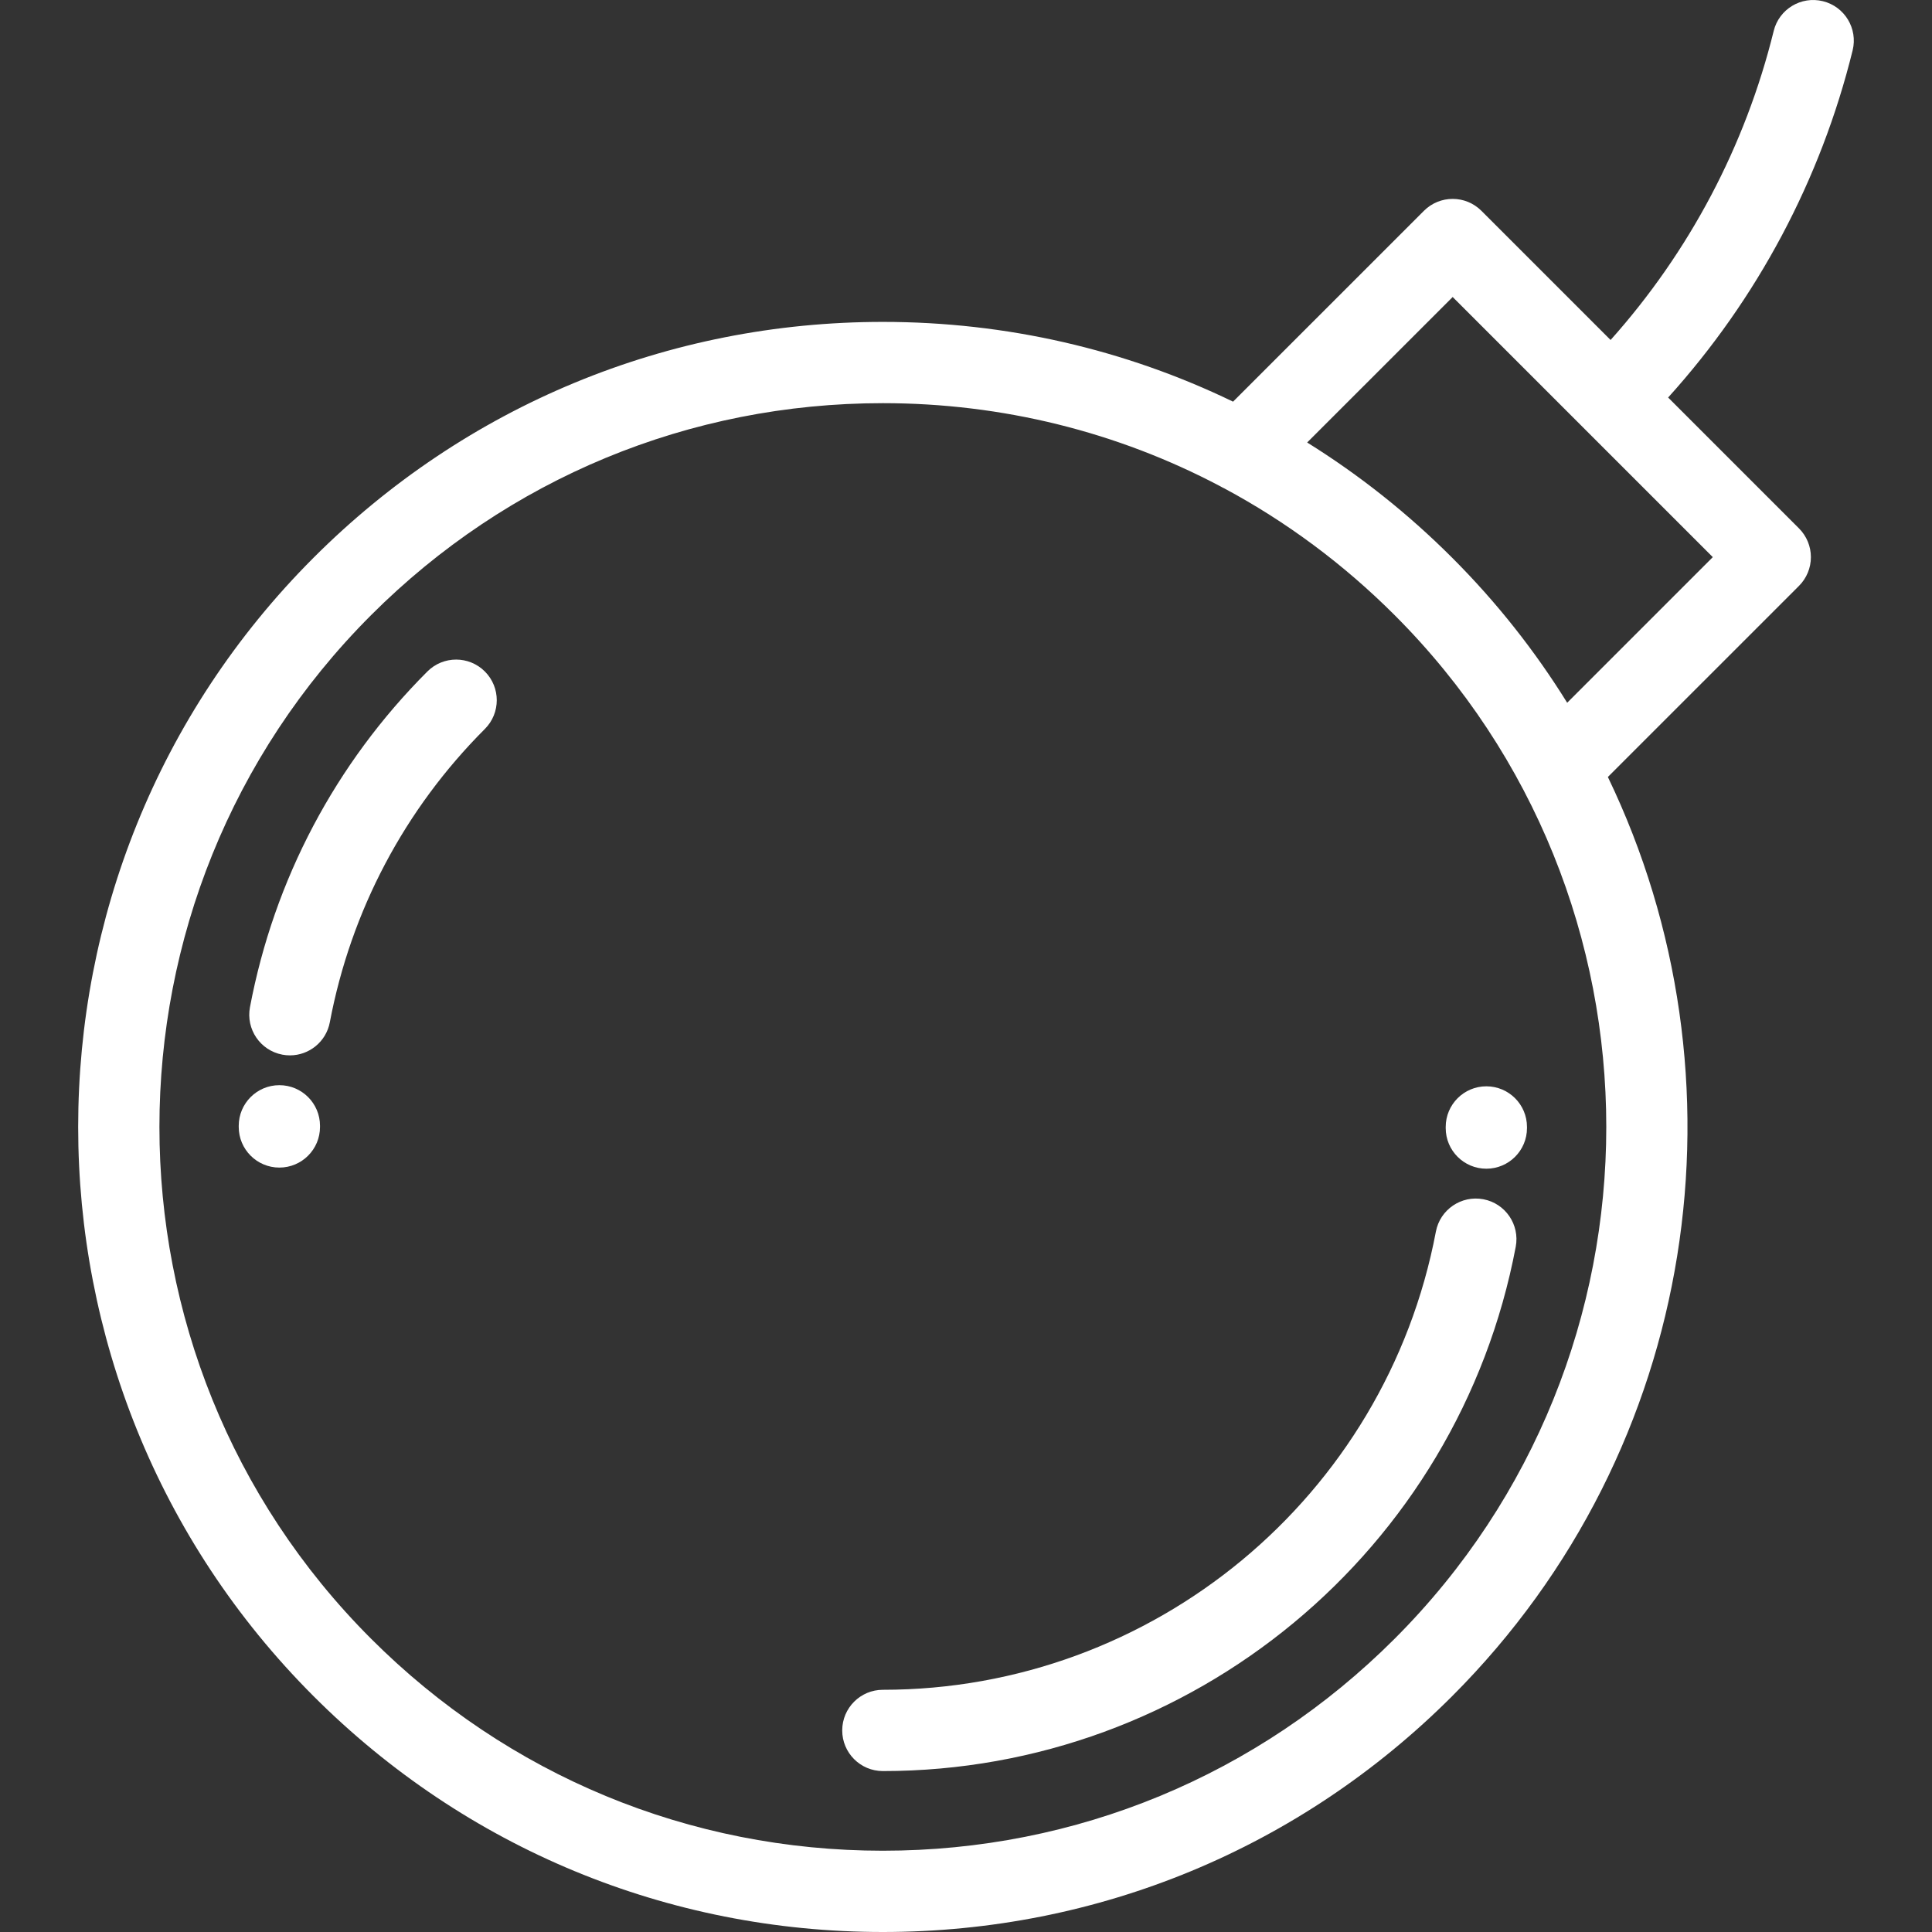 <!DOCTYPE svg PUBLIC "-//W3C//DTD SVG 1.1//EN" "http://www.w3.org/Graphics/SVG/1.1/DTD/svg11.dtd">
<!-- Uploaded to: SVG Repo, www.svgrepo.com, Transformed by: SVG Repo Mixer Tools -->
<svg fill="#ffffff" height="64px" width="64px" version="1.1" id="Layer_1" xmlns="http://www.w3.org/2000/svg" xmlns:xlink="http://www.w3.org/1999/xlink" viewBox="0 0 512.00 512.00" xml:space="preserve" stroke="#ffffff" stroke-width="0.005" transform="matrix(1, 0, 0, 1, 0, 0)">
<rect x="0" y="0" width="512.00" height="512.00" fill="#333333" stroke="none"/>
<g id="SVGRepo_bgCarrier" stroke-width="0"/>
<g id="SVGRepo_tracerCarrier" stroke-linecap="round" stroke-linejoin="round"/>
<g id="SVGRepo_iconCarrier"> <g> <g> <g> <path d="M483.085,0.316c-5.776-1.424-11.611,2.106-13.034,7.88c-7.51,30.48-22.387,58.577-43.229,81.903l-34.234-34.234 c-4.205-4.206-11.022-4.206-15.232-0.001l-50.581,50.579c-28.576-13.826-60.13-21.138-92.811-21.138 c-56.988,0-110.564,22.191-150.86,62.488c-83.182,83.183-83.182,218.535,0,301.72C123.402,489.808,176.977,512,233.965,512 c56.986,0,110.564-22.191,150.86-62.489c65.776-65.778,79.525-164.171,41.277-243.6l50.652-50.651 c2.019-2.019,3.153-4.759,3.153-7.615c0-2.855-1.134-5.595-3.153-7.614l-34.682-34.684 c23.608-26.119,40.446-57.702,48.895-91.998C492.388,7.573,488.861,1.738,483.085,0.316z M369.596,434.281 c-36.229,36.228-84.396,56.179-135.629,56.179c-51.233,0-99.401-19.951-135.629-56.179c-74.785-74.786-74.785-196.473,0-271.259 c36.229-36.228,84.396-56.179,135.629-56.179c31.649,0,62.127,7.623,89.344,21.985c0.366,0.22,0.741,0.417,1.123,0.589 c16.413,8.801,31.621,20.065,45.162,33.605C444.378,237.809,444.378,359.495,369.596,434.281z M453.908,147.646l-38.591,38.591 c-8.477-13.671-18.635-26.589-30.491-38.444c-11.752-11.753-24.643-21.954-38.412-30.526l38.559-38.556l34.464,34.464 c0,0.001,0,0.002,0.002,0.003c0,0,0.002,0.001,0.002,0.002L453.908,147.646z"/> <path d="M74.036,287.583c-5.946,0-10.77,4.822-10.77,10.77v0.299c0,5.947,4.824,10.77,10.77,10.77 c5.948,0,10.77-4.823,10.77-10.77v-0.299C84.806,292.405,79.985,287.583,74.036,287.583z"/> <path d="M393.897,309.721c5.946,0,10.77-4.822,10.77-10.77v-0.298c0-5.948-4.824-10.77-10.77-10.77 c-5.948,0-10.77,4.822-10.77,10.77v0.298C383.127,304.901,387.949,309.721,393.897,309.721z"/> <path d="M113.262,177.95c-24.352,24.356-40.612,55.117-47.019,88.956c-1.106,5.845,2.734,11.479,8.578,12.587 c0.677,0.127,1.351,0.19,2.015,0.19c5.074,0,9.592-3.601,10.57-8.769c5.599-29.57,19.807-56.449,41.087-77.733 c4.207-4.207,4.207-11.025,0-15.232C124.288,173.742,117.466,173.743,113.262,177.95z"/> <path d="M233.966,447.813c-5.946,0-10.77,4.823-10.77,10.77c0,5.948,4.824,10.77,10.77,10.77 c81.944,0,152.48-58.438,167.721-138.953c1.106-5.845-2.734-11.479-8.578-12.586c-5.844-1.101-11.479,2.734-12.586,8.579 C367.206,396.748,305.57,447.813,233.966,447.813z"/> </g> </g> </g> </g>
</svg>